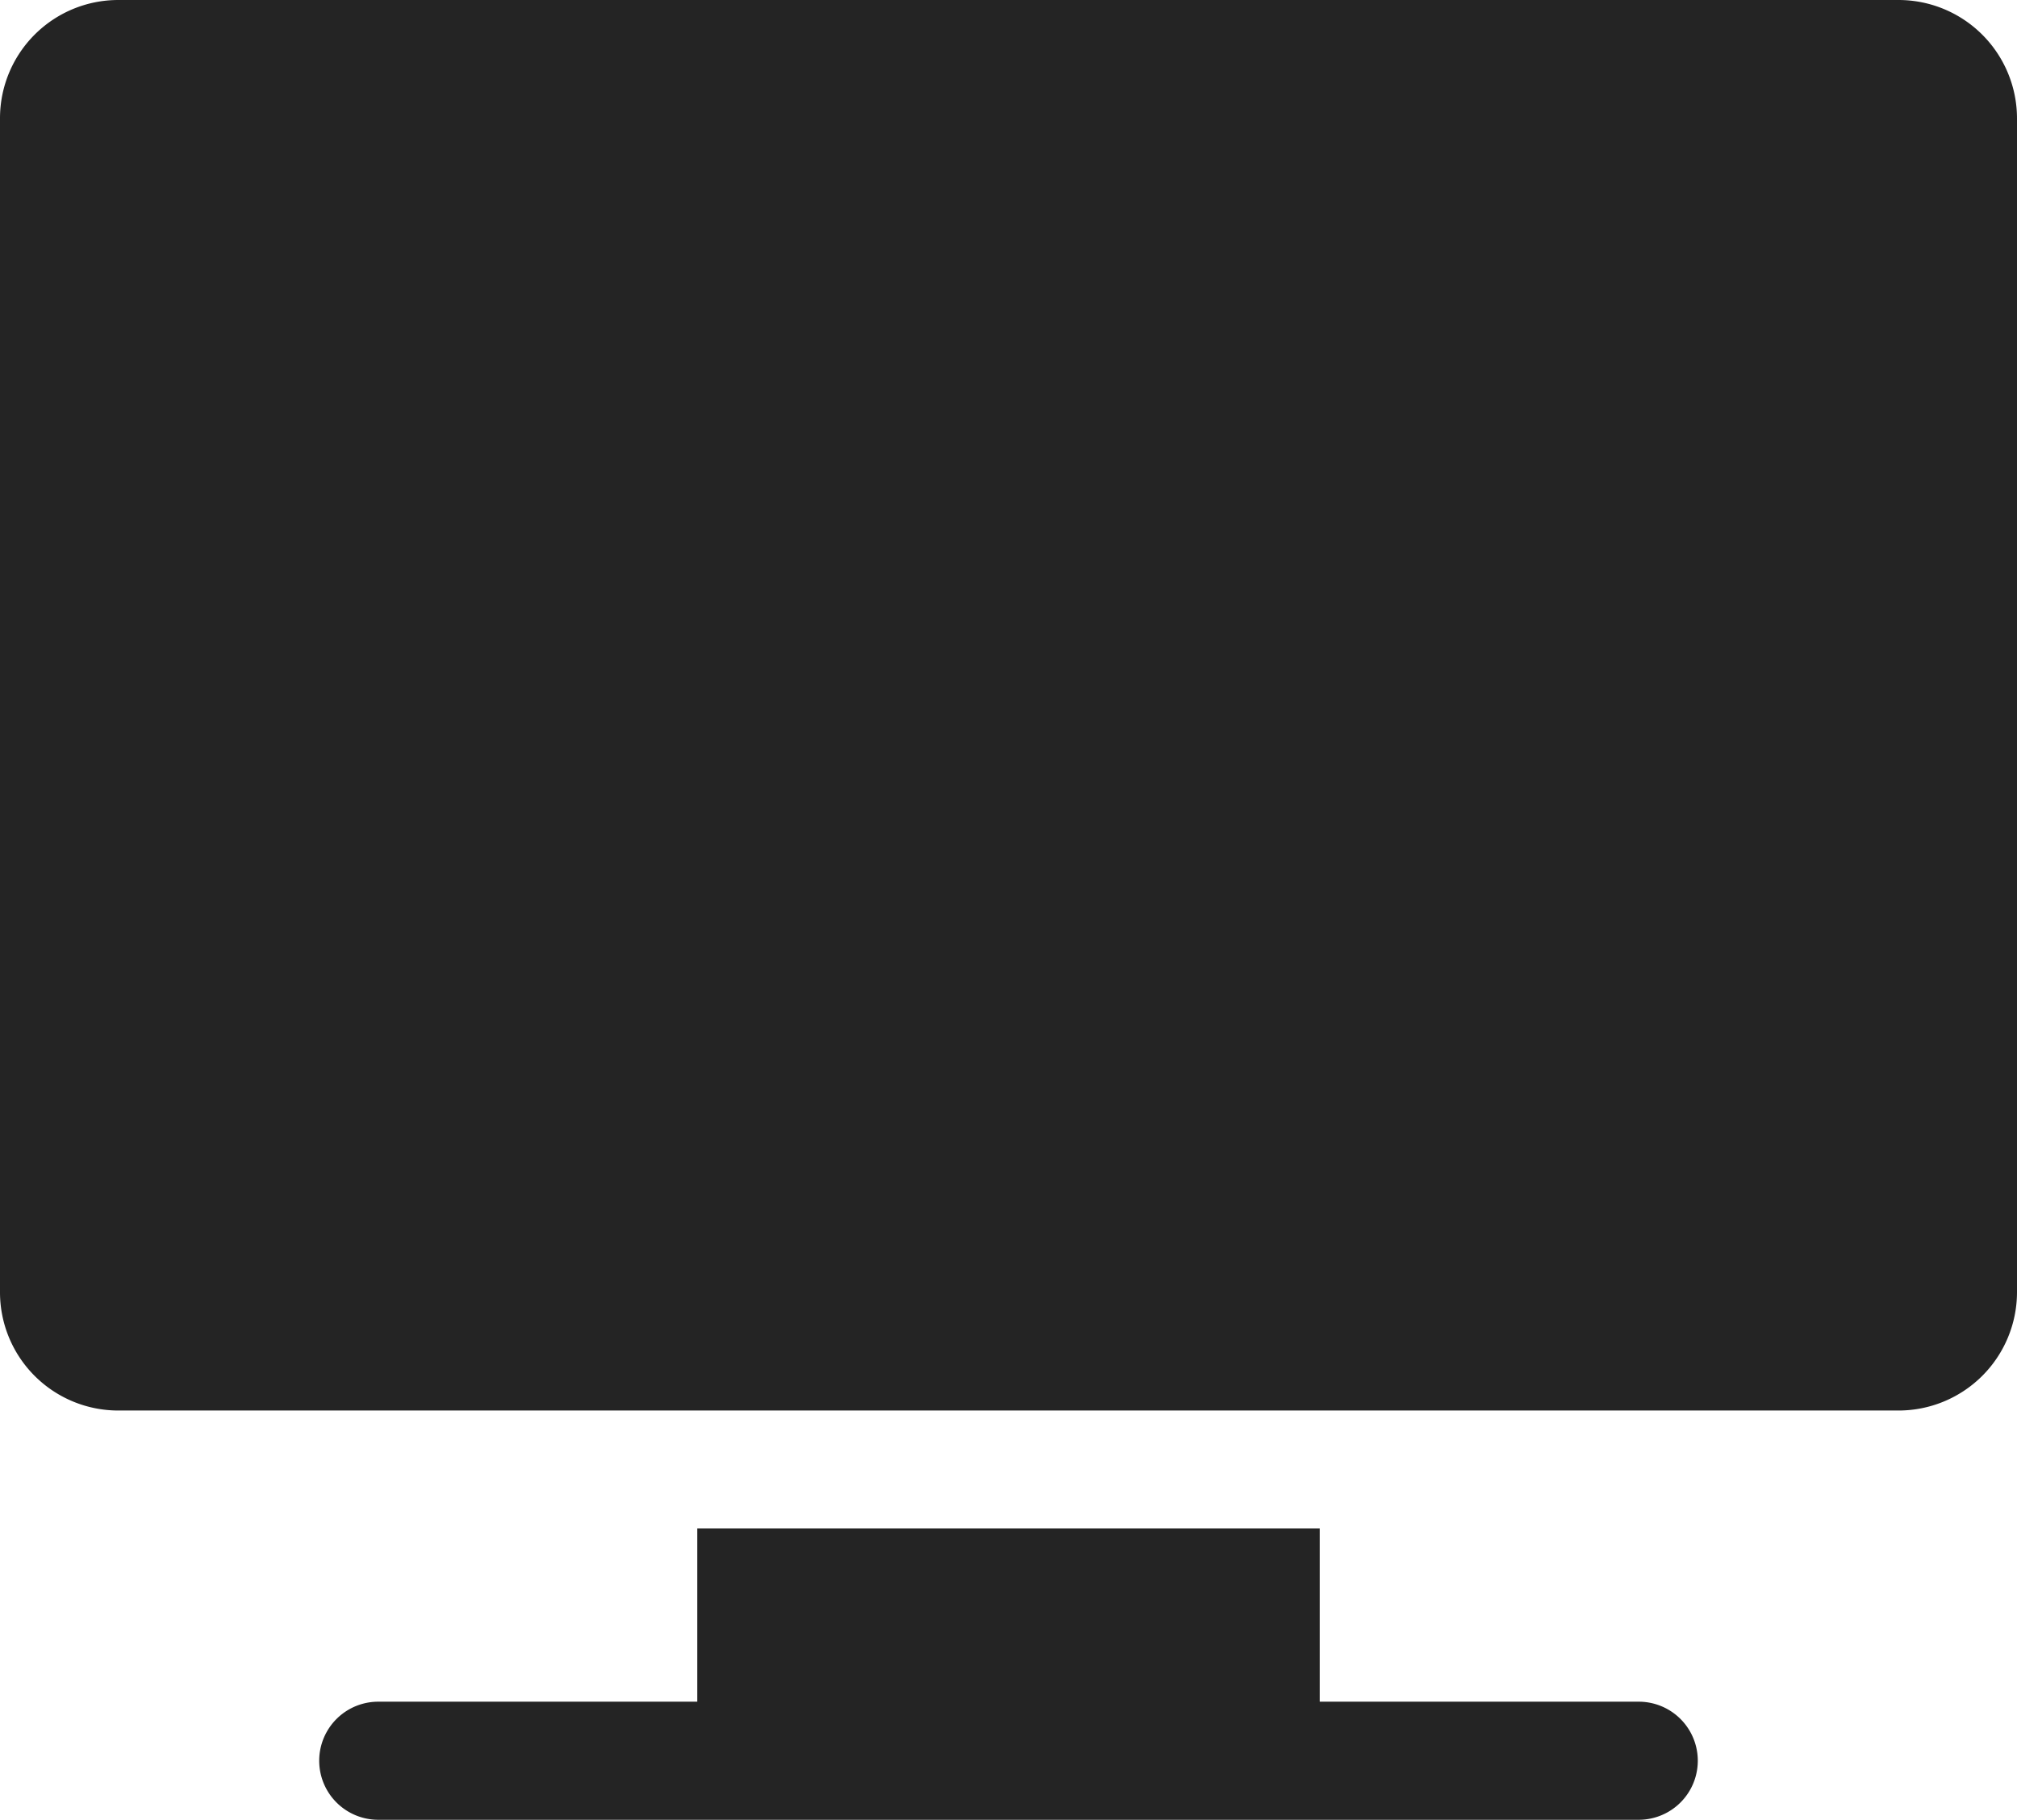 <?xml version="1.0" encoding="UTF-8"?> <svg xmlns="http://www.w3.org/2000/svg" viewBox="0 0 100.09 90.31"> <defs> <style>.cls-1{fill:#242424;}</style> </defs> <title>Компьютерная помощь</title> <g id="Слой_2" data-name="Слой 2"> <g id="Слой_1-2" data-name="Слой 1"> <path class="cls-1" d="M94.22,0H5.86A5.87,5.87,0,0,0,0,5.86V64.12A5.87,5.87,0,0,0,5.86,70H94.22a5.88,5.88,0,0,0,5.87-5.86V5.86A5.88,5.88,0,0,0,94.22,0Z"></path> <path class="cls-1" d="M81.32,84.45H65.49v-8.6H34.6v8.6H18.77a2.93,2.93,0,1,0,0,5.86H81.32a2.93,2.93,0,1,0,0-5.86Z"></path> </g> </g> </svg> 